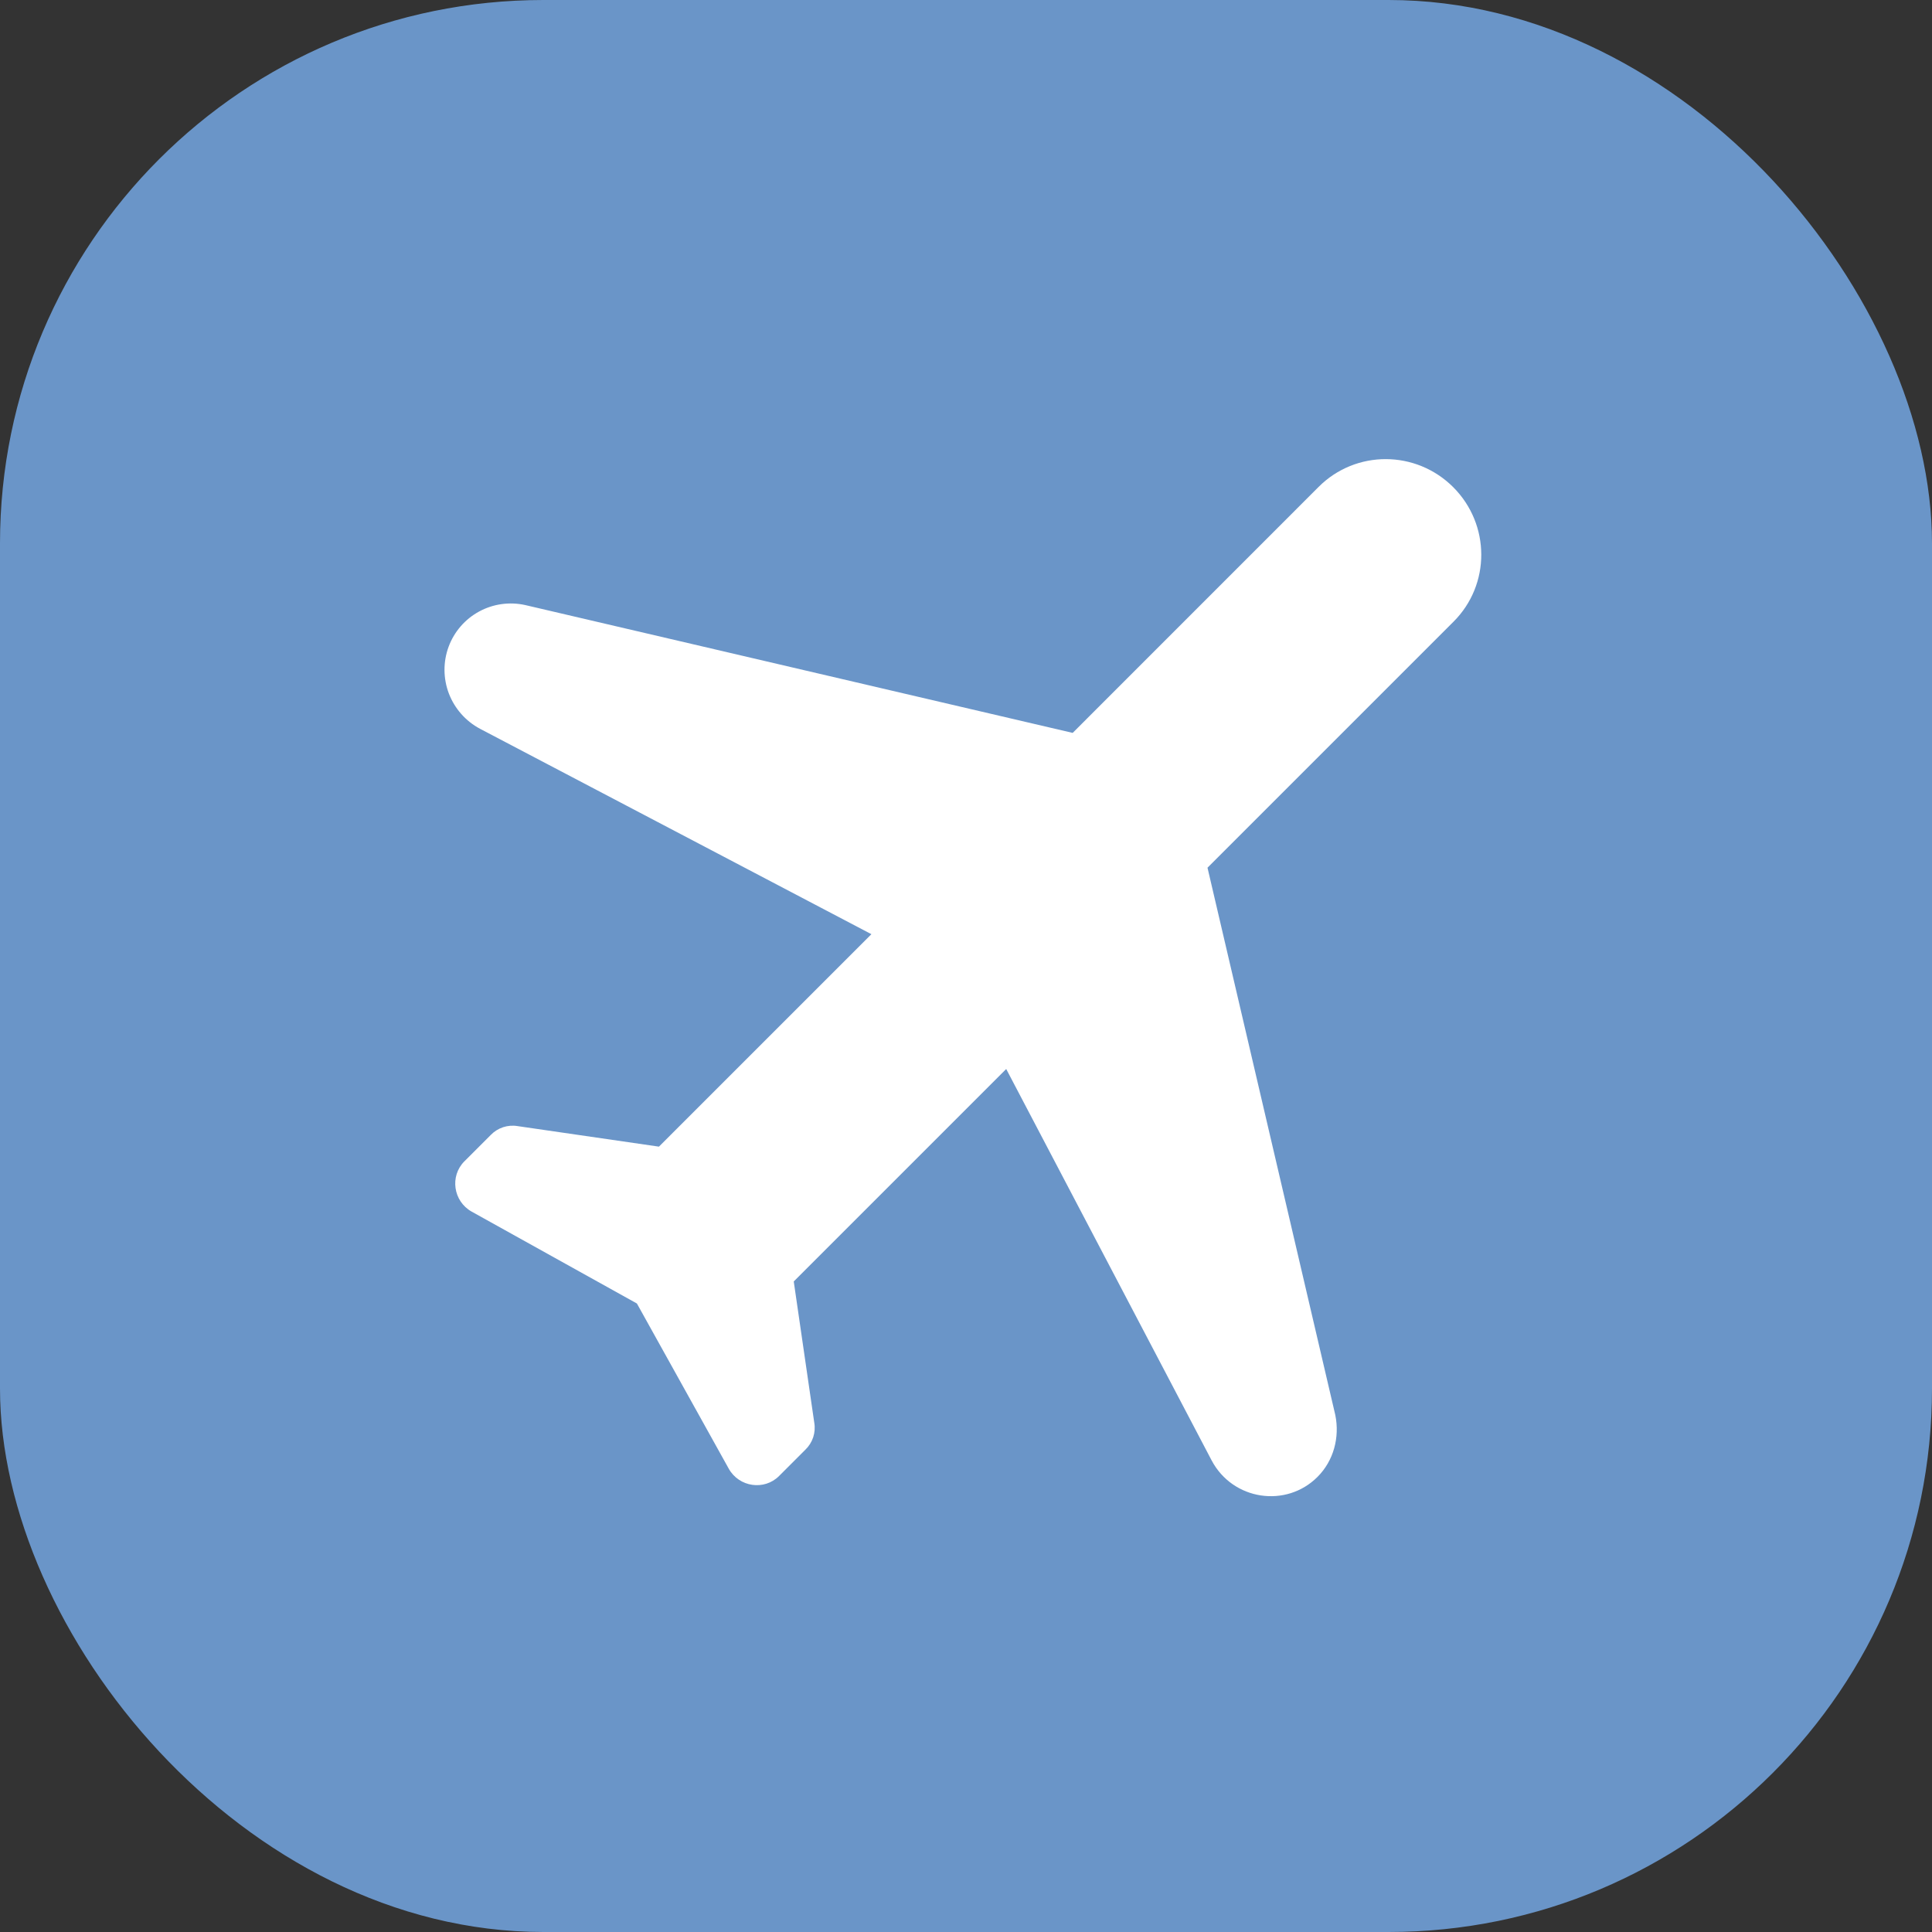 <?xml version="1.0" encoding="UTF-8"?> <svg xmlns="http://www.w3.org/2000/svg" width="32" height="32" viewBox="0 0 32 32" fill="none"><rect x="0" y="0" width="32" height="32" fill="#333333" stroke="none"/><rect width="32" height="32" rx="9" fill="#6A95C8"></rect><path d="M21.822 24.462C22.089 24.195 22.192 23.809 22.117 23.438L20 14.372L24.075 10.297C24.69 9.683 24.687 8.687 24.07 8.069C23.452 7.452 22.456 7.449 21.841 8.064L17.767 12.139L8.701 10.022C8.441 9.964 8.168 10.002 7.935 10.129C7.701 10.256 7.522 10.464 7.43 10.713C7.338 10.963 7.34 11.238 7.435 11.488C7.531 11.737 7.713 11.944 7.949 12.07L14.433 15.473L10.914 18.992L8.574 18.652C8.493 18.638 8.41 18.645 8.333 18.67C8.255 18.696 8.185 18.74 8.128 18.799L7.691 19.236C7.447 19.481 7.507 19.897 7.812 20.068L10.549 21.59L12.071 24.327C12.242 24.632 12.658 24.692 12.903 24.448L13.34 24.011C13.399 23.954 13.443 23.884 13.469 23.806C13.494 23.729 13.501 23.646 13.487 23.565L13.147 21.225L16.666 17.706L20.069 24.19C20.42 24.852 21.304 24.981 21.822 24.462Z" fill="white"></path></svg> 